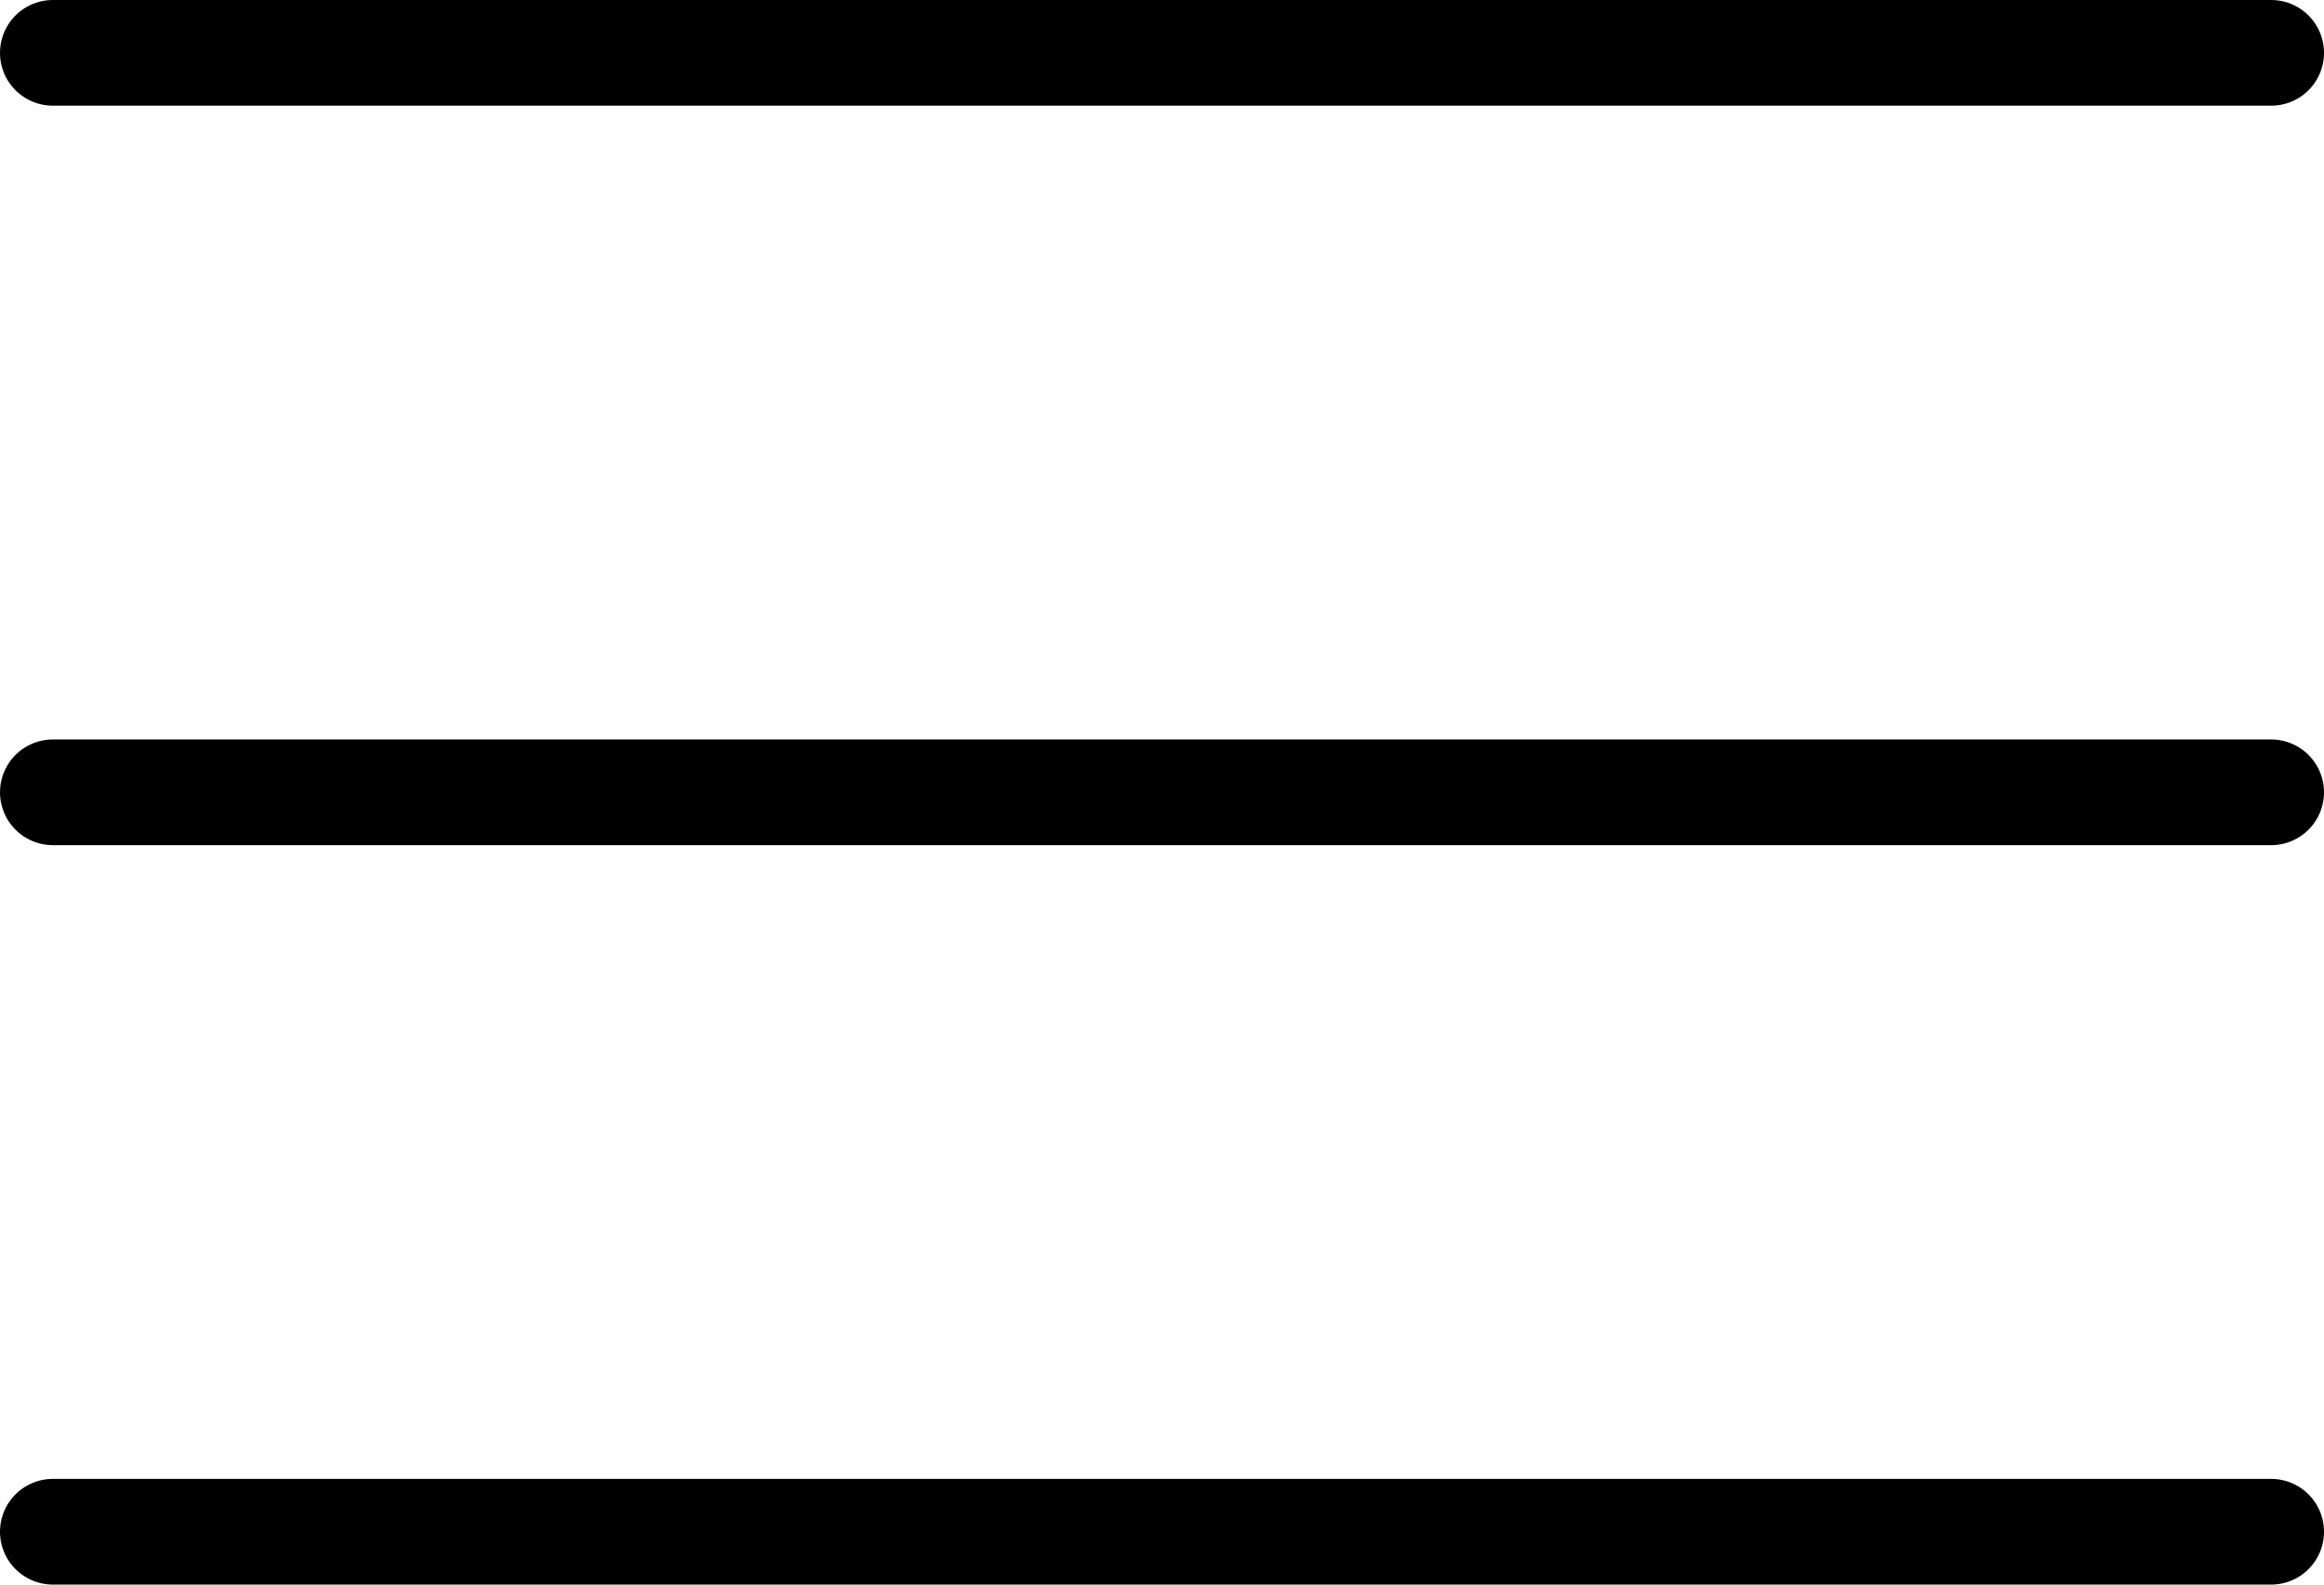 <svg xmlns="http://www.w3.org/2000/svg" width="65.969" height="44.979" viewBox="0 0 65.969 44.979">
  <g id="Icon_feather-menu" data-name="Icon feather-menu" transform="translate(-3 -7.5)">
    <path id="Tracciato_76055" data-name="Tracciato 76055" d="M4.5,18H67.469" transform="translate(0 11.99)" fill="none" stroke="#000" stroke-linecap="round" stroke-linejoin="round" stroke-width="3"/>
    <path id="Tracciato_76056" data-name="Tracciato 76056" d="M4.5,9H67.469" fill="none" stroke="#000" stroke-linecap="round" stroke-linejoin="round" stroke-width="3"/>
    <path id="Tracciato_76057" data-name="Tracciato 76057" d="M4.5,27H67.469" transform="translate(0 23.979)" fill="none" stroke="#000" stroke-linecap="round" stroke-linejoin="round" stroke-width="3"/>
  </g>
</svg>
